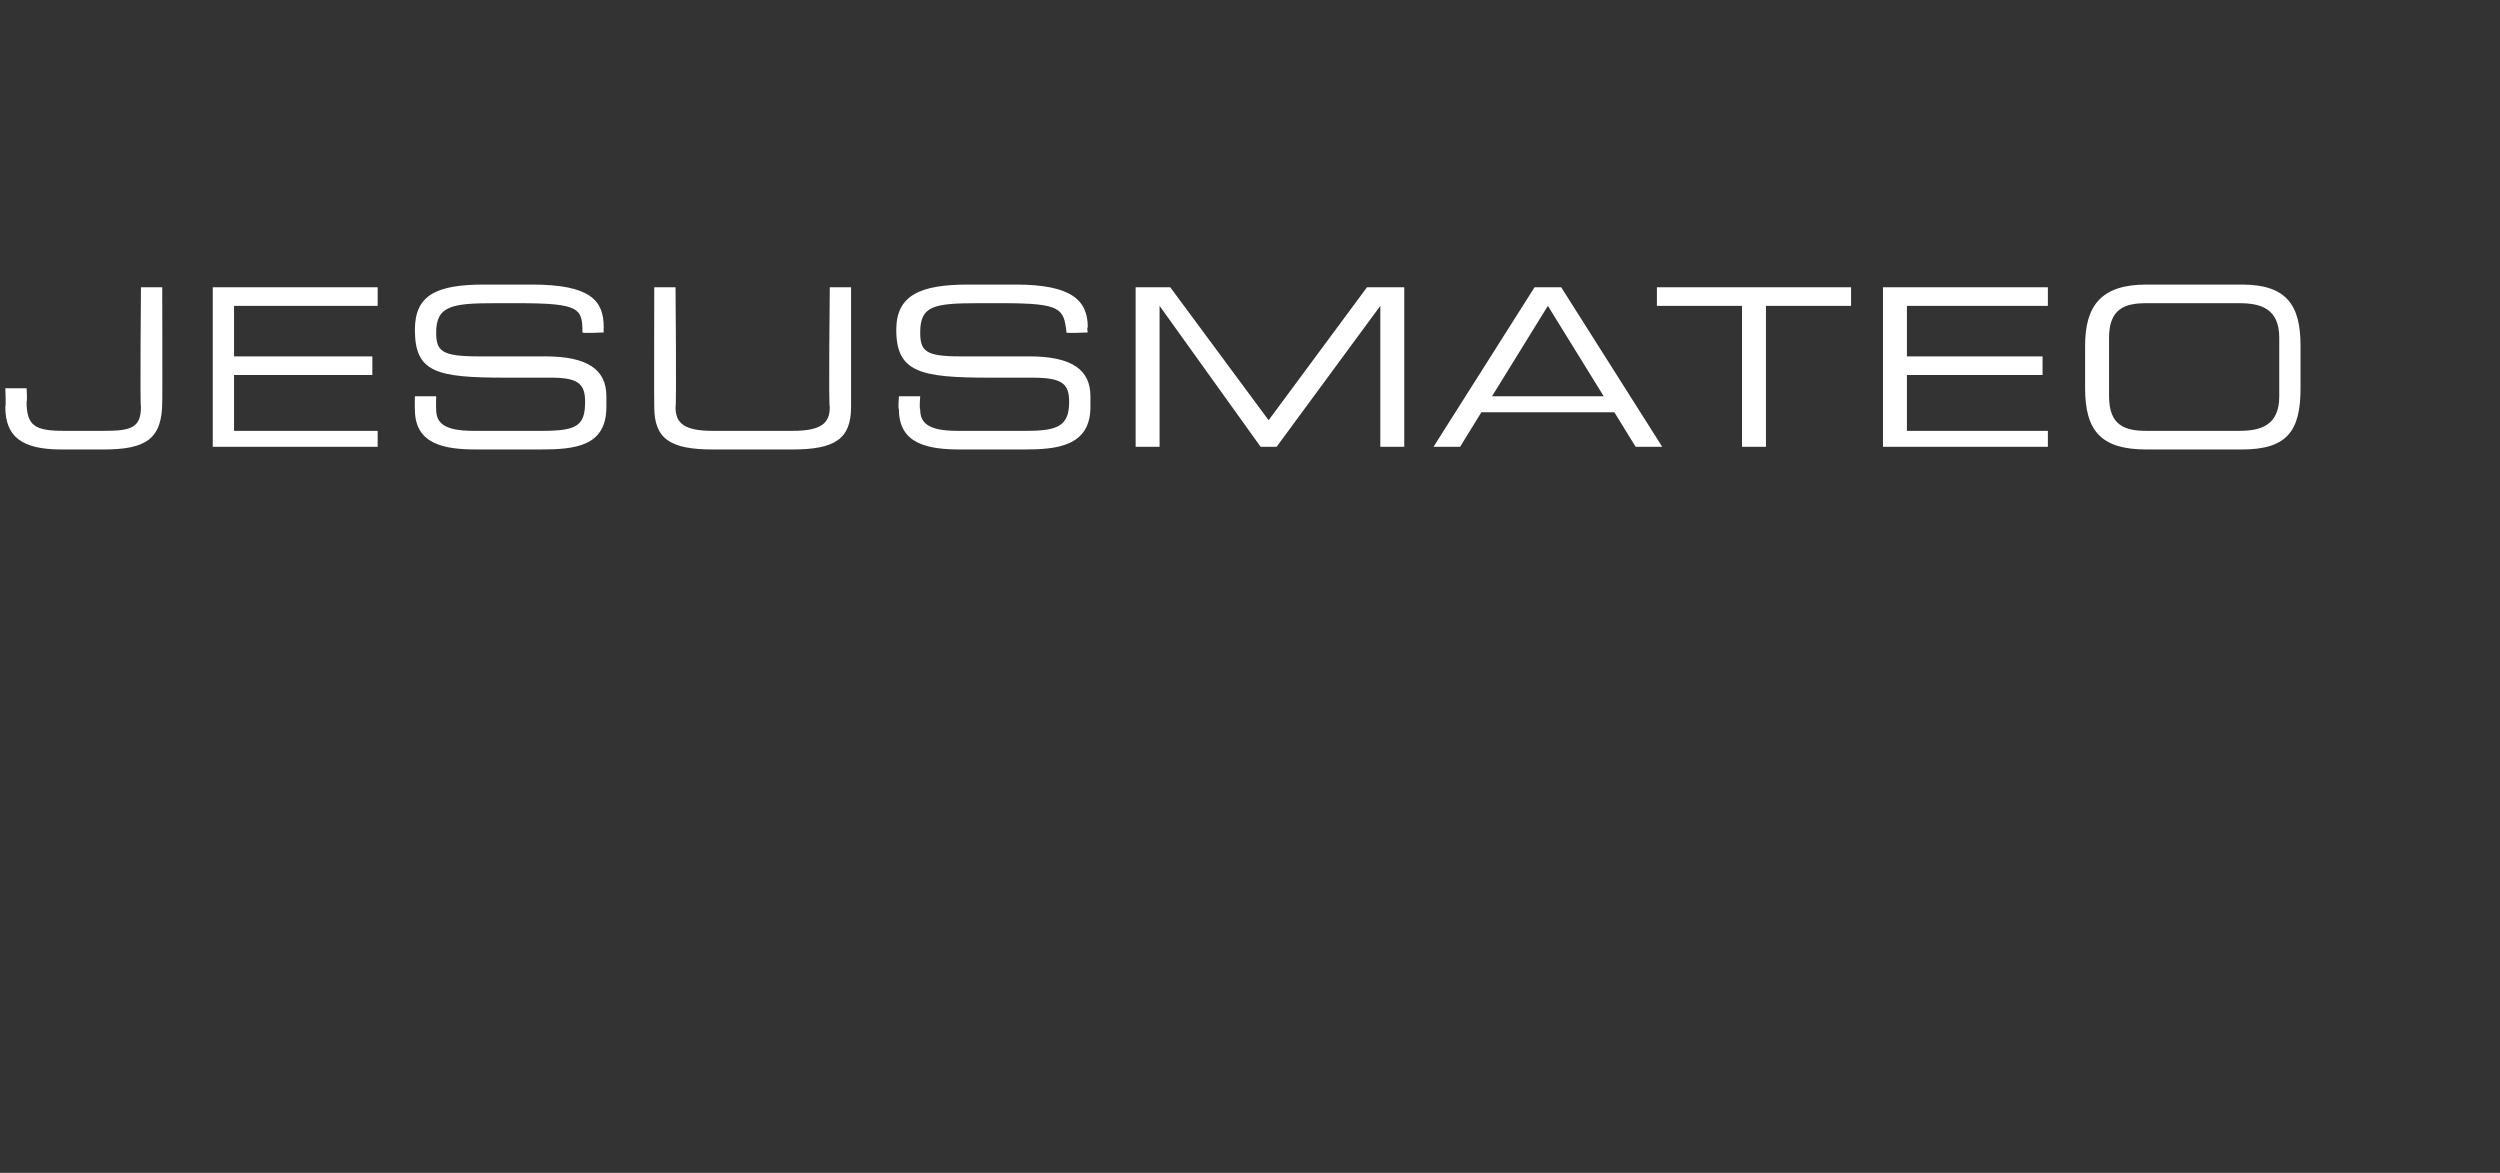 <?xml version="1.0" standalone="no"?><!DOCTYPE svg PUBLIC "-//W3C//DTD SVG 1.1//EN" "http://www.w3.org/Graphics/SVG/1.1/DTD/svg11.dtd"><svg xmlns="http://www.w3.org/2000/svg" version="1.1" width="94px" height="44.1px" viewBox="0 -3 94 44.1" style="top:-3px"><rect x="0" y="-3" width="94" height="44.1" fill="#333333" stroke="none"/>  <desc>jesusmateo</desc>  <defs/>  <g id="Polygon133922">    <path d="M 0.2 11.6 L 1 11.6 C 1 11.6 1.03 12.08 1 12.1 C 1 13 1.3 13.2 2.4 13.2 C 2.4 13.2 3.9 13.2 3.9 13.2 C 4.9 13.2 5.3 13.1 5.3 12.3 C 5.26 12.29 5.3 7.8 5.3 7.8 L 6.1 7.8 C 6.1 7.8 6.11 12.14 6.1 12.1 C 6.1 13.5 5.5 13.9 3.9 13.9 C 3.9 13.9 2.3 13.9 2.3 13.9 C 0.8 13.9 0.2 13.4 0.2 12.3 C 0.23 12.27 0.2 11.6 0.2 11.6 Z M 8 7.8 L 14.2 7.8 L 14.2 8.5 L 8.8 8.5 L 8.8 10.4 L 14 10.4 L 14 11.1 L 8.8 11.1 L 8.8 13.2 L 14.2 13.2 L 14.2 13.8 L 8 13.8 L 8 7.8 Z M 15.6 11.9 L 16.4 11.9 C 16.4 11.9 16.39 12.35 16.4 12.4 C 16.4 12.9 16.7 13.2 17.8 13.2 C 17.8 13.2 20.4 13.2 20.4 13.2 C 21.7 13.2 22 13 22 12.1 C 22 11.4 21.7 11.2 20.7 11.2 C 20.7 11.2 19 11.2 19 11.2 C 16.4 11.2 15.6 11 15.6 9.4 C 15.6 8.1 16.4 7.7 18.2 7.7 C 18.2 7.7 20 7.7 20 7.7 C 22.2 7.7 22.7 8.3 22.7 9.3 C 22.69 9.33 22.7 9.5 22.7 9.5 C 22.7 9.5 21.89 9.54 21.9 9.5 C 21.9 8.6 21.8 8.4 19.5 8.4 C 19.5 8.4 18.6 8.4 18.6 8.4 C 17 8.4 16.4 8.5 16.4 9.5 C 16.4 10.2 16.6 10.4 18 10.4 C 18 10.4 20.5 10.4 20.5 10.4 C 22.1 10.4 22.8 10.9 22.8 11.9 C 22.8 11.9 22.8 12.3 22.8 12.3 C 22.8 13.8 21.6 13.9 20.3 13.9 C 20.3 13.9 17.9 13.9 17.9 13.9 C 16.7 13.9 15.6 13.7 15.6 12.4 C 15.59 12.37 15.6 11.9 15.6 11.9 Z M 24.6 7.8 L 25.4 7.8 C 25.4 7.8 25.44 12.3 25.4 12.3 C 25.4 12.9 25.7 13.2 26.8 13.2 C 26.8 13.2 29.8 13.2 29.8 13.2 C 30.9 13.2 31.2 12.9 31.2 12.3 C 31.15 12.3 31.2 7.8 31.2 7.8 L 32 7.8 C 32 7.8 32 12.31 32 12.3 C 32 13.5 31.4 13.9 29.8 13.9 C 29.8 13.9 26.8 13.9 26.8 13.9 C 25.2 13.9 24.6 13.5 24.6 12.3 C 24.59 12.31 24.6 7.8 24.6 7.8 Z M 33.8 11.9 L 34.6 11.9 C 34.6 11.9 34.56 12.35 34.6 12.4 C 34.6 12.9 34.9 13.2 36 13.2 C 36 13.2 38.6 13.2 38.6 13.2 C 39.8 13.2 40.2 13 40.2 12.1 C 40.2 11.4 39.9 11.2 38.8 11.2 C 38.8 11.2 37.2 11.2 37.2 11.2 C 34.6 11.2 33.7 11 33.7 9.4 C 33.7 8.1 34.6 7.7 36.4 7.7 C 36.4 7.7 38.2 7.7 38.2 7.7 C 40.3 7.7 40.9 8.3 40.9 9.3 C 40.86 9.33 40.9 9.5 40.9 9.5 C 40.9 9.5 40.06 9.54 40.1 9.5 C 40 8.6 39.9 8.4 37.7 8.4 C 37.7 8.4 36.8 8.4 36.8 8.4 C 35.1 8.4 34.6 8.5 34.6 9.5 C 34.6 10.2 34.8 10.4 36.1 10.4 C 36.1 10.4 38.7 10.4 38.7 10.4 C 40.3 10.4 41 10.9 41 11.9 C 41 11.9 41 12.3 41 12.3 C 41 13.8 39.7 13.9 38.5 13.9 C 38.5 13.9 36.1 13.9 36.1 13.9 C 34.9 13.9 33.8 13.7 33.8 12.4 C 33.76 12.37 33.8 11.9 33.8 11.9 Z M 42.7 7.8 L 44 7.8 L 47.7 12.8 L 51.4 7.8 L 52.8 7.8 L 52.8 13.8 L 51.9 13.8 L 51.9 8.5 L 51.9 8.5 L 48 13.8 L 47.4 13.8 L 43.6 8.5 L 43.6 8.5 L 43.6 13.8 L 42.7 13.8 L 42.7 7.8 Z M 57.7 7.8 L 58.7 7.8 L 62.5 13.8 L 61.5 13.8 L 60.7 12.5 L 55.7 12.5 L 54.9 13.8 L 53.9 13.8 L 57.7 7.8 Z M 58.2 8.5 L 56.1 11.9 L 60.3 11.9 L 58.2 8.5 Z M 65.5 8.5 L 62.3 8.5 L 62.3 7.8 L 69.6 7.8 L 69.6 8.5 L 66.4 8.5 L 66.4 13.8 L 65.5 13.8 L 65.5 8.5 Z M 70.8 7.8 L 77 7.8 L 77 8.5 L 71.7 8.5 L 71.7 10.4 L 76.8 10.4 L 76.8 11.1 L 71.7 11.1 L 71.7 13.2 L 77 13.2 L 77 13.8 L 70.8 13.8 L 70.8 7.8 Z M 85.7 9.7 C 85.7 8.6 85 8.4 84.2 8.4 C 84.2 8.4 80.7 8.4 80.7 8.4 C 79.9 8.4 79.3 8.6 79.3 9.7 C 79.3 9.7 79.3 11.9 79.3 11.9 C 79.3 13 79.9 13.2 80.7 13.2 C 80.7 13.2 84.2 13.2 84.2 13.2 C 85 13.2 85.7 13 85.7 11.9 C 85.7 11.9 85.7 9.7 85.7 9.7 Z M 78.4 10 C 78.4 8.5 79 7.7 80.7 7.7 C 80.7 7.7 84.3 7.7 84.3 7.7 C 86 7.7 86.5 8.5 86.5 10 C 86.5 10 86.5 11.6 86.5 11.6 C 86.5 13.2 86 13.9 84.3 13.9 C 84.3 13.9 80.7 13.9 80.7 13.9 C 79 13.9 78.4 13.2 78.4 11.6 C 78.4 11.6 78.4 10 78.4 10 Z " stroke="none" fill="#fff"/>  </g></svg>